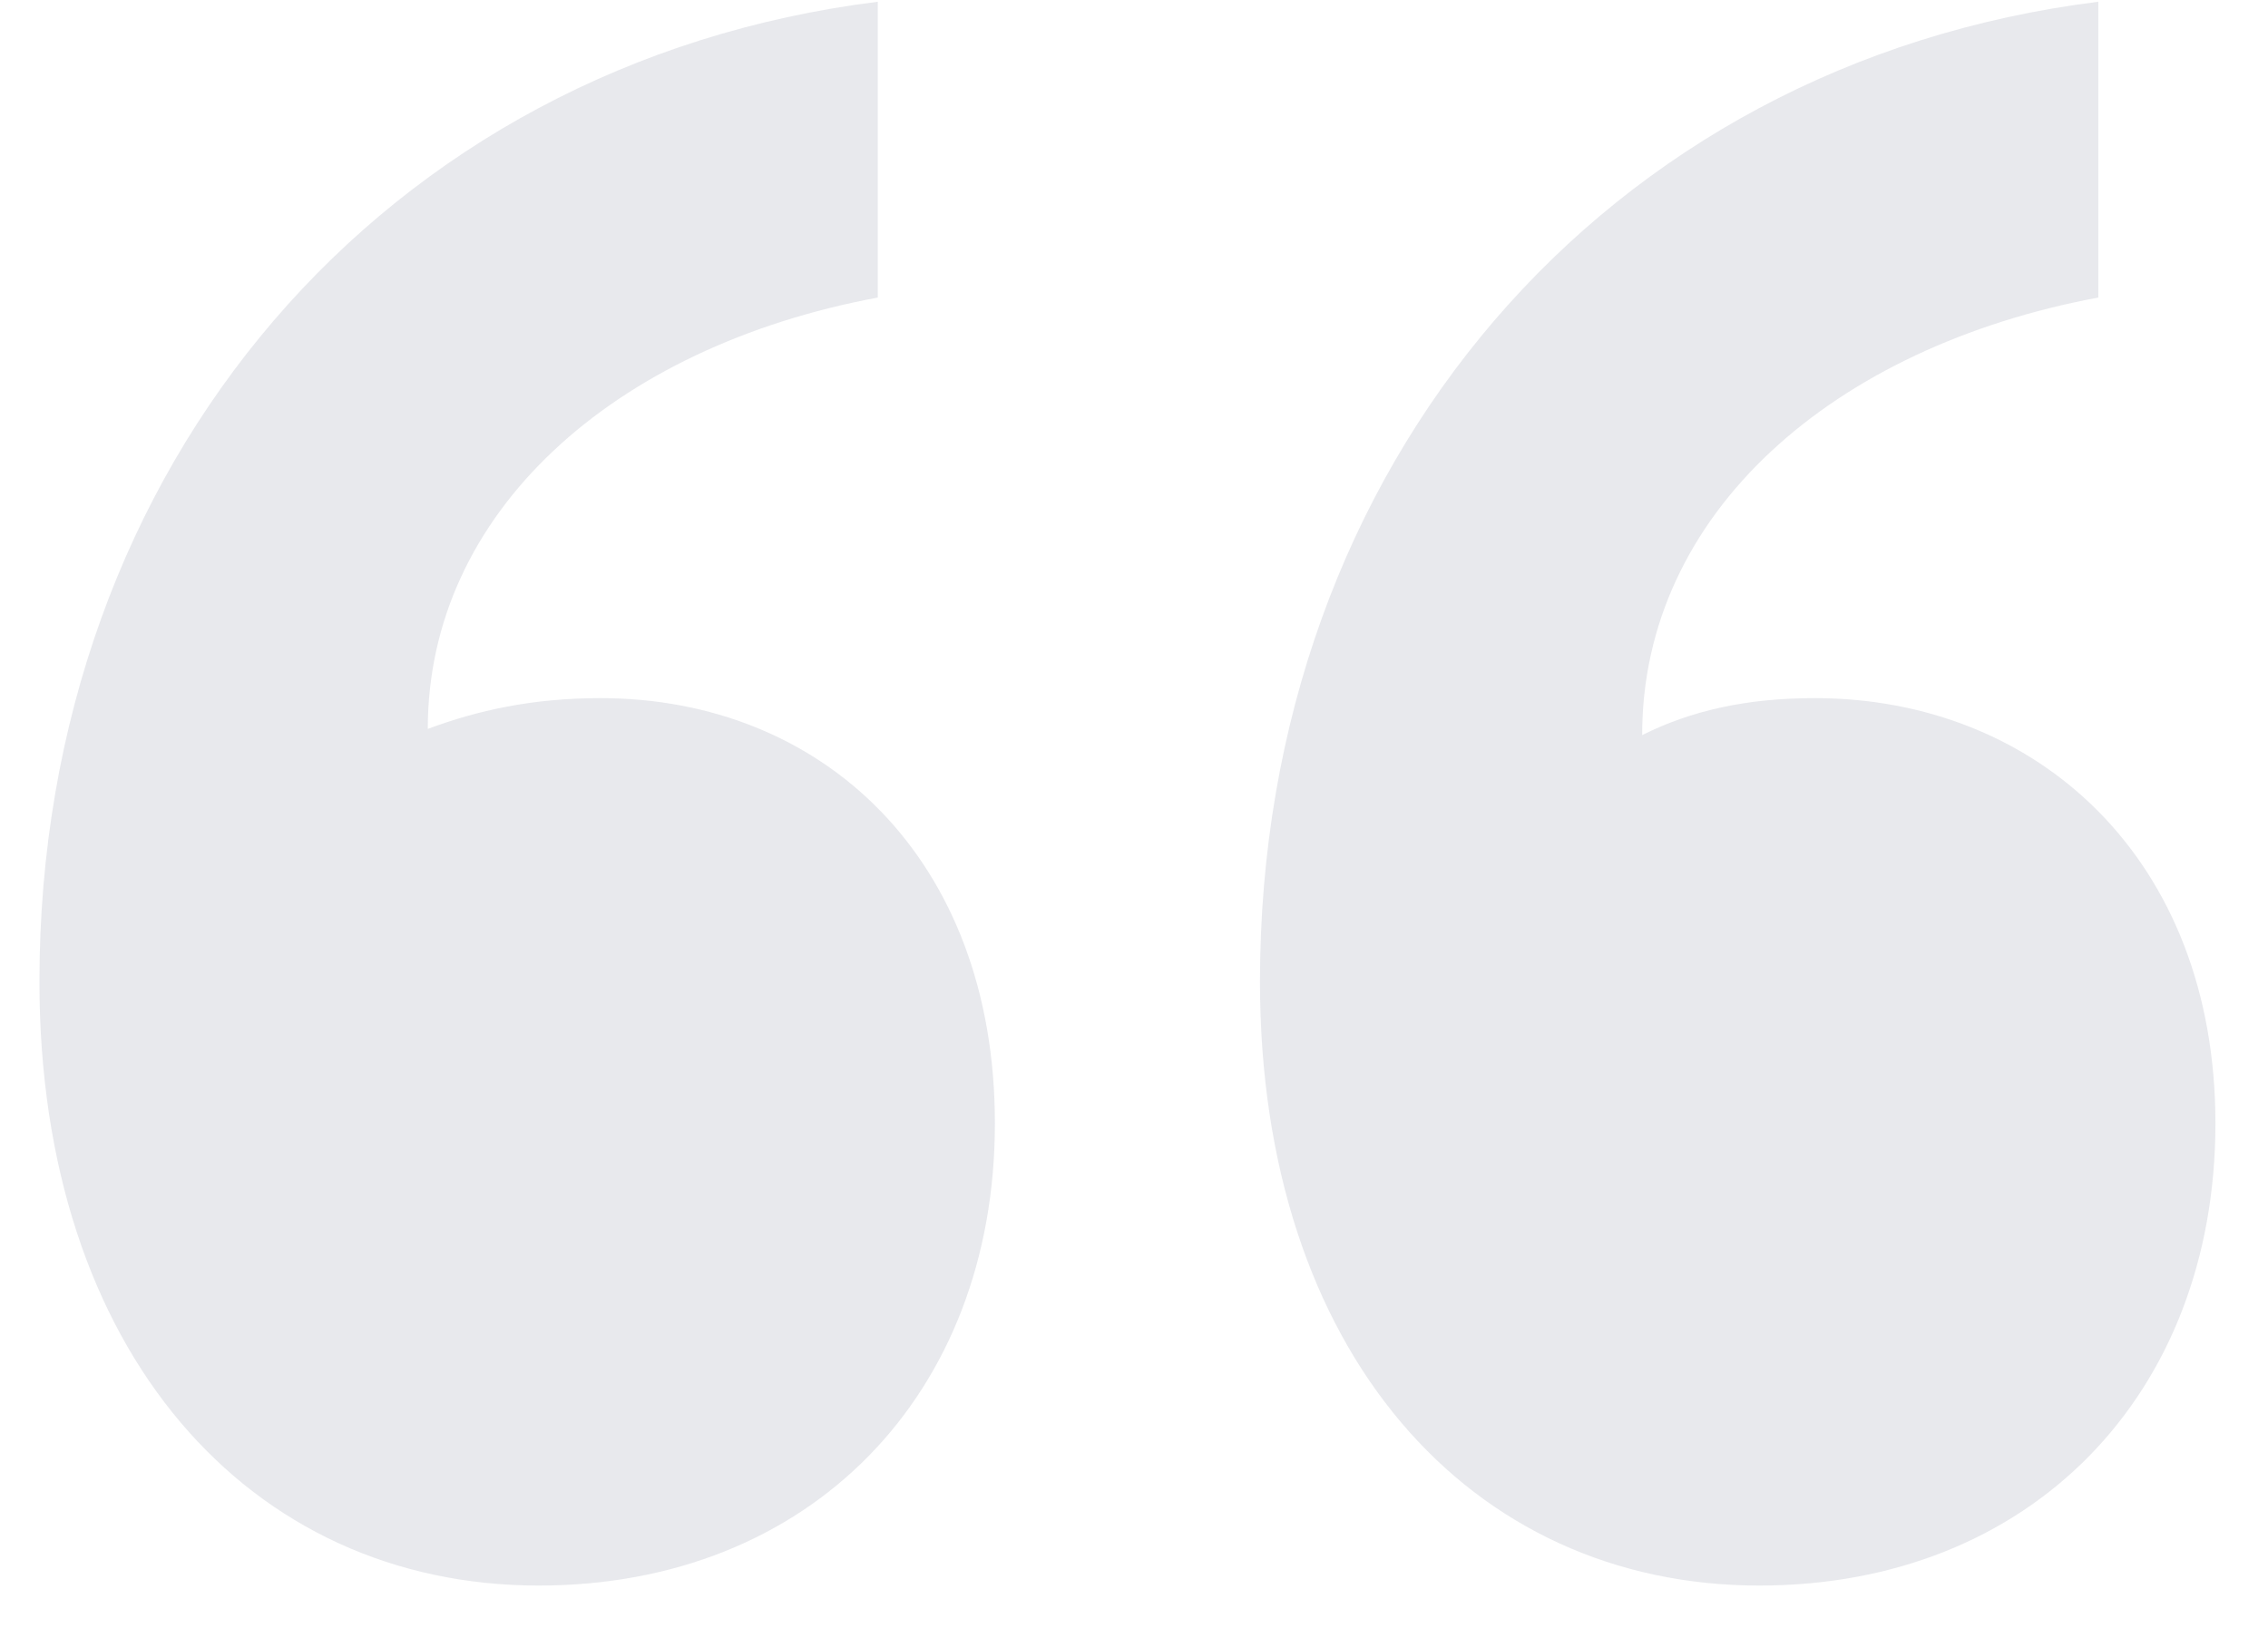 <svg width="39" height="28" viewBox="0 0 39 28" fill="none" xmlns="http://www.w3.org/2000/svg">
<path opacity="0.1" d="M17.108 19.322C17.108 23.986 13.928 27.272 9.264 27.272C4.282 27.272 0.678 23.244 0.678 16.884C0.678 7.98 6.614 1.09 15.094 0.03V5.118C10.536 5.966 7.356 8.828 7.356 12.538C8.204 12.22 9.158 12.008 10.324 12.008C14.14 12.008 17.108 14.764 17.108 19.322ZM38.096 19.322C38.096 23.986 34.916 27.272 30.252 27.272C25.27 27.272 21.666 23.244 21.666 16.884C21.666 7.98 27.602 1.09 36.082 0.03V5.118C31.524 5.966 28.238 8.828 28.238 12.644C29.086 12.22 30.04 12.008 31.206 12.008C35.022 12.008 38.096 14.764 38.096 19.322Z" fill="#1C2747"/>
</svg>
